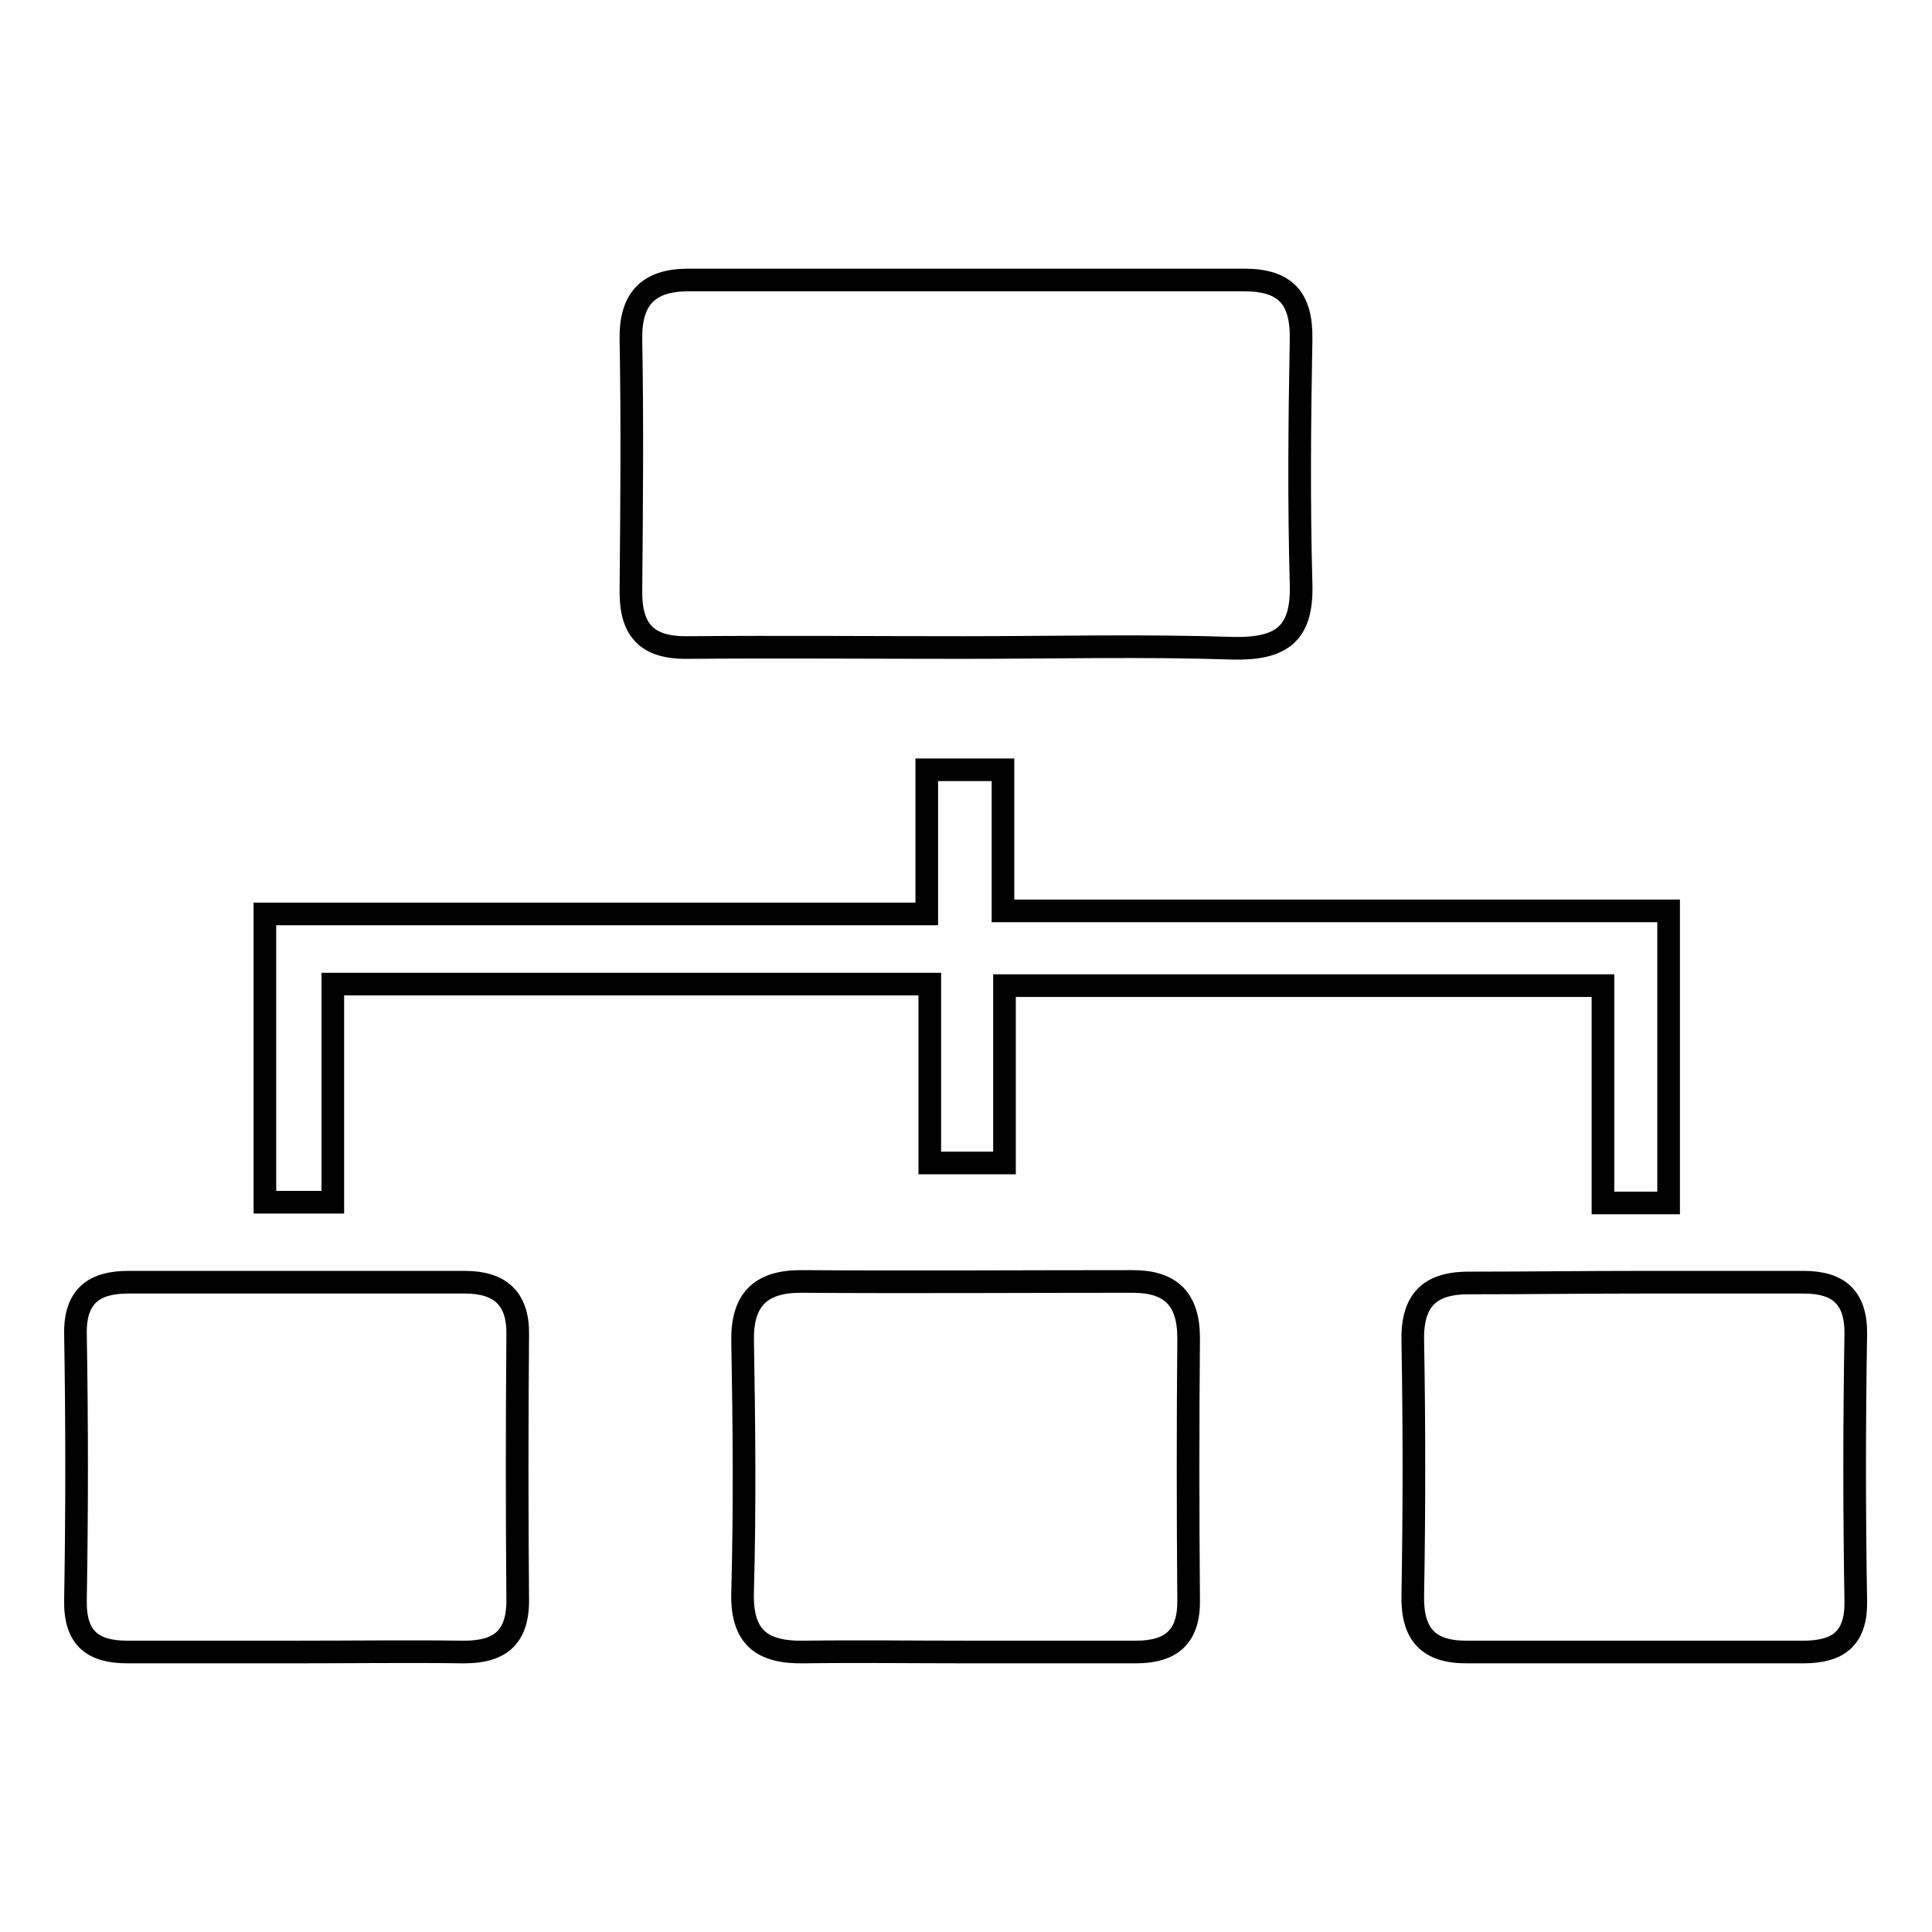 <?xml version="1.0" encoding="utf-8"?>
<!-- Svg Vector Icons : http://www.onlinewebfonts.com/icon -->
<!DOCTYPE svg PUBLIC "-//W3C//DTD SVG 1.1//EN" "http://www.w3.org/Graphics/SVG/1.1/DTD/svg11.dtd">
<svg version="1.1" xmlns="http://www.w3.org/2000/svg" xmlns:xlink="http://www.w3.org/1999/xlink" x="0px" y="0px" viewBox="0 0 256 256" enable-background="new 0 0 256 256" xml:space="preserve">
<g><g><path stroke-width="3" fill-opacity="0" stroke="#000000"  d="M127.7,85.8c-12.2,0-24.3-0.1-36.5,0c-5.6,0.1-7.7-2.4-7.6-7.7c0.1-11,0.2-22.1,0-33.1c-0.1-5.4,2.3-7.9,7.6-7.9c24.6,0,49.1,0,73.7,0c5.5,0,7.6,2.5,7.5,7.9c-0.2,10.8-0.3,21.6,0,32.4c0.2,6.6-2.6,8.6-8.9,8.5C151.6,85.5,139.6,85.8,127.7,85.8z"/><path stroke-width="3" fill-opacity="0" stroke="#000000"  d="M128.2,218.9c-7.2,0-14.4-0.1-21.7,0c-5.6,0.1-8.3-2-8.1-8c0.3-11.1,0.2-22.1,0-33.2c-0.1-5.4,2.3-7.9,7.7-7.9c14.7,0.1,29.4,0,44,0c5,0,7.4,2.3,7.4,7.5c-0.1,11.5-0.1,23,0,34.6c0.1,5-2.3,7-7,7C143.1,218.9,135.6,218.9,128.2,218.9C128.2,218.9,128.2,218.9,128.2,218.9z"/><path stroke-width="3" fill-opacity="0" stroke="#000000"  d="M39.2,218.9c-7.4,0-14.9,0-22.3,0c-4.6,0-7-1.8-6.9-6.9c0.2-11.7,0.2-23.5,0-35.2c-0.1-5.1,2.5-6.9,7-6.9c14.9,0,29.8,0,44.6,0c4.6,0,7.1,2.1,7,7c-0.1,11.7-0.1,23.5,0,35.2c0,5-2.5,6.8-7.1,6.8C54.1,218.8,46.7,218.9,39.2,218.9z"/><path stroke-width="3" fill-opacity="0" stroke="#000000"  d="M217.4,169.9c7.2,0,14.4,0,21.6,0c4.6,0,7,2,6.9,7c-0.2,11.7-0.2,23.5,0,35.2c0.1,5.1-2.4,6.8-7,6.8c-14.9,0-29.8,0-44.6,0c-5.1,0-7.2-2.4-7.1-7.5c0.2-11.3,0.2-22.5,0-33.8c-0.1-5.6,2.5-7.7,7.8-7.6C202.5,170,210,169.9,217.4,169.9z"/><path stroke-width="3" fill-opacity="0" stroke="#000000"  d="M221.1,120.7c0,13.6,0,26,0,38.7c-2.9,0-5.5,0-8.7,0c0-9.4,0-18.8,0-28.8c-26.6,0-52.6,0-79.3,0c0,7.8,0,15.4,0,23.5c-3.4,0-6.2,0-9.9,0c0-7.8,0-15.6,0-23.7c-26.8,0-52.6,0-79.1,0c0,9.7,0,19.1,0,28.9c-3.3,0-5.9,0-9,0c0-12.4,0-24.9,0-38.2c28.8,0,57.8,0,87.7,0c0-6.7,0-12.6,0-19.1c3.7,0,6.5,0,10.1,0c0,6,0,12,0,18.7C162.7,120.7,191.7,120.7,221.1,120.7z"/></g></g>
</svg>